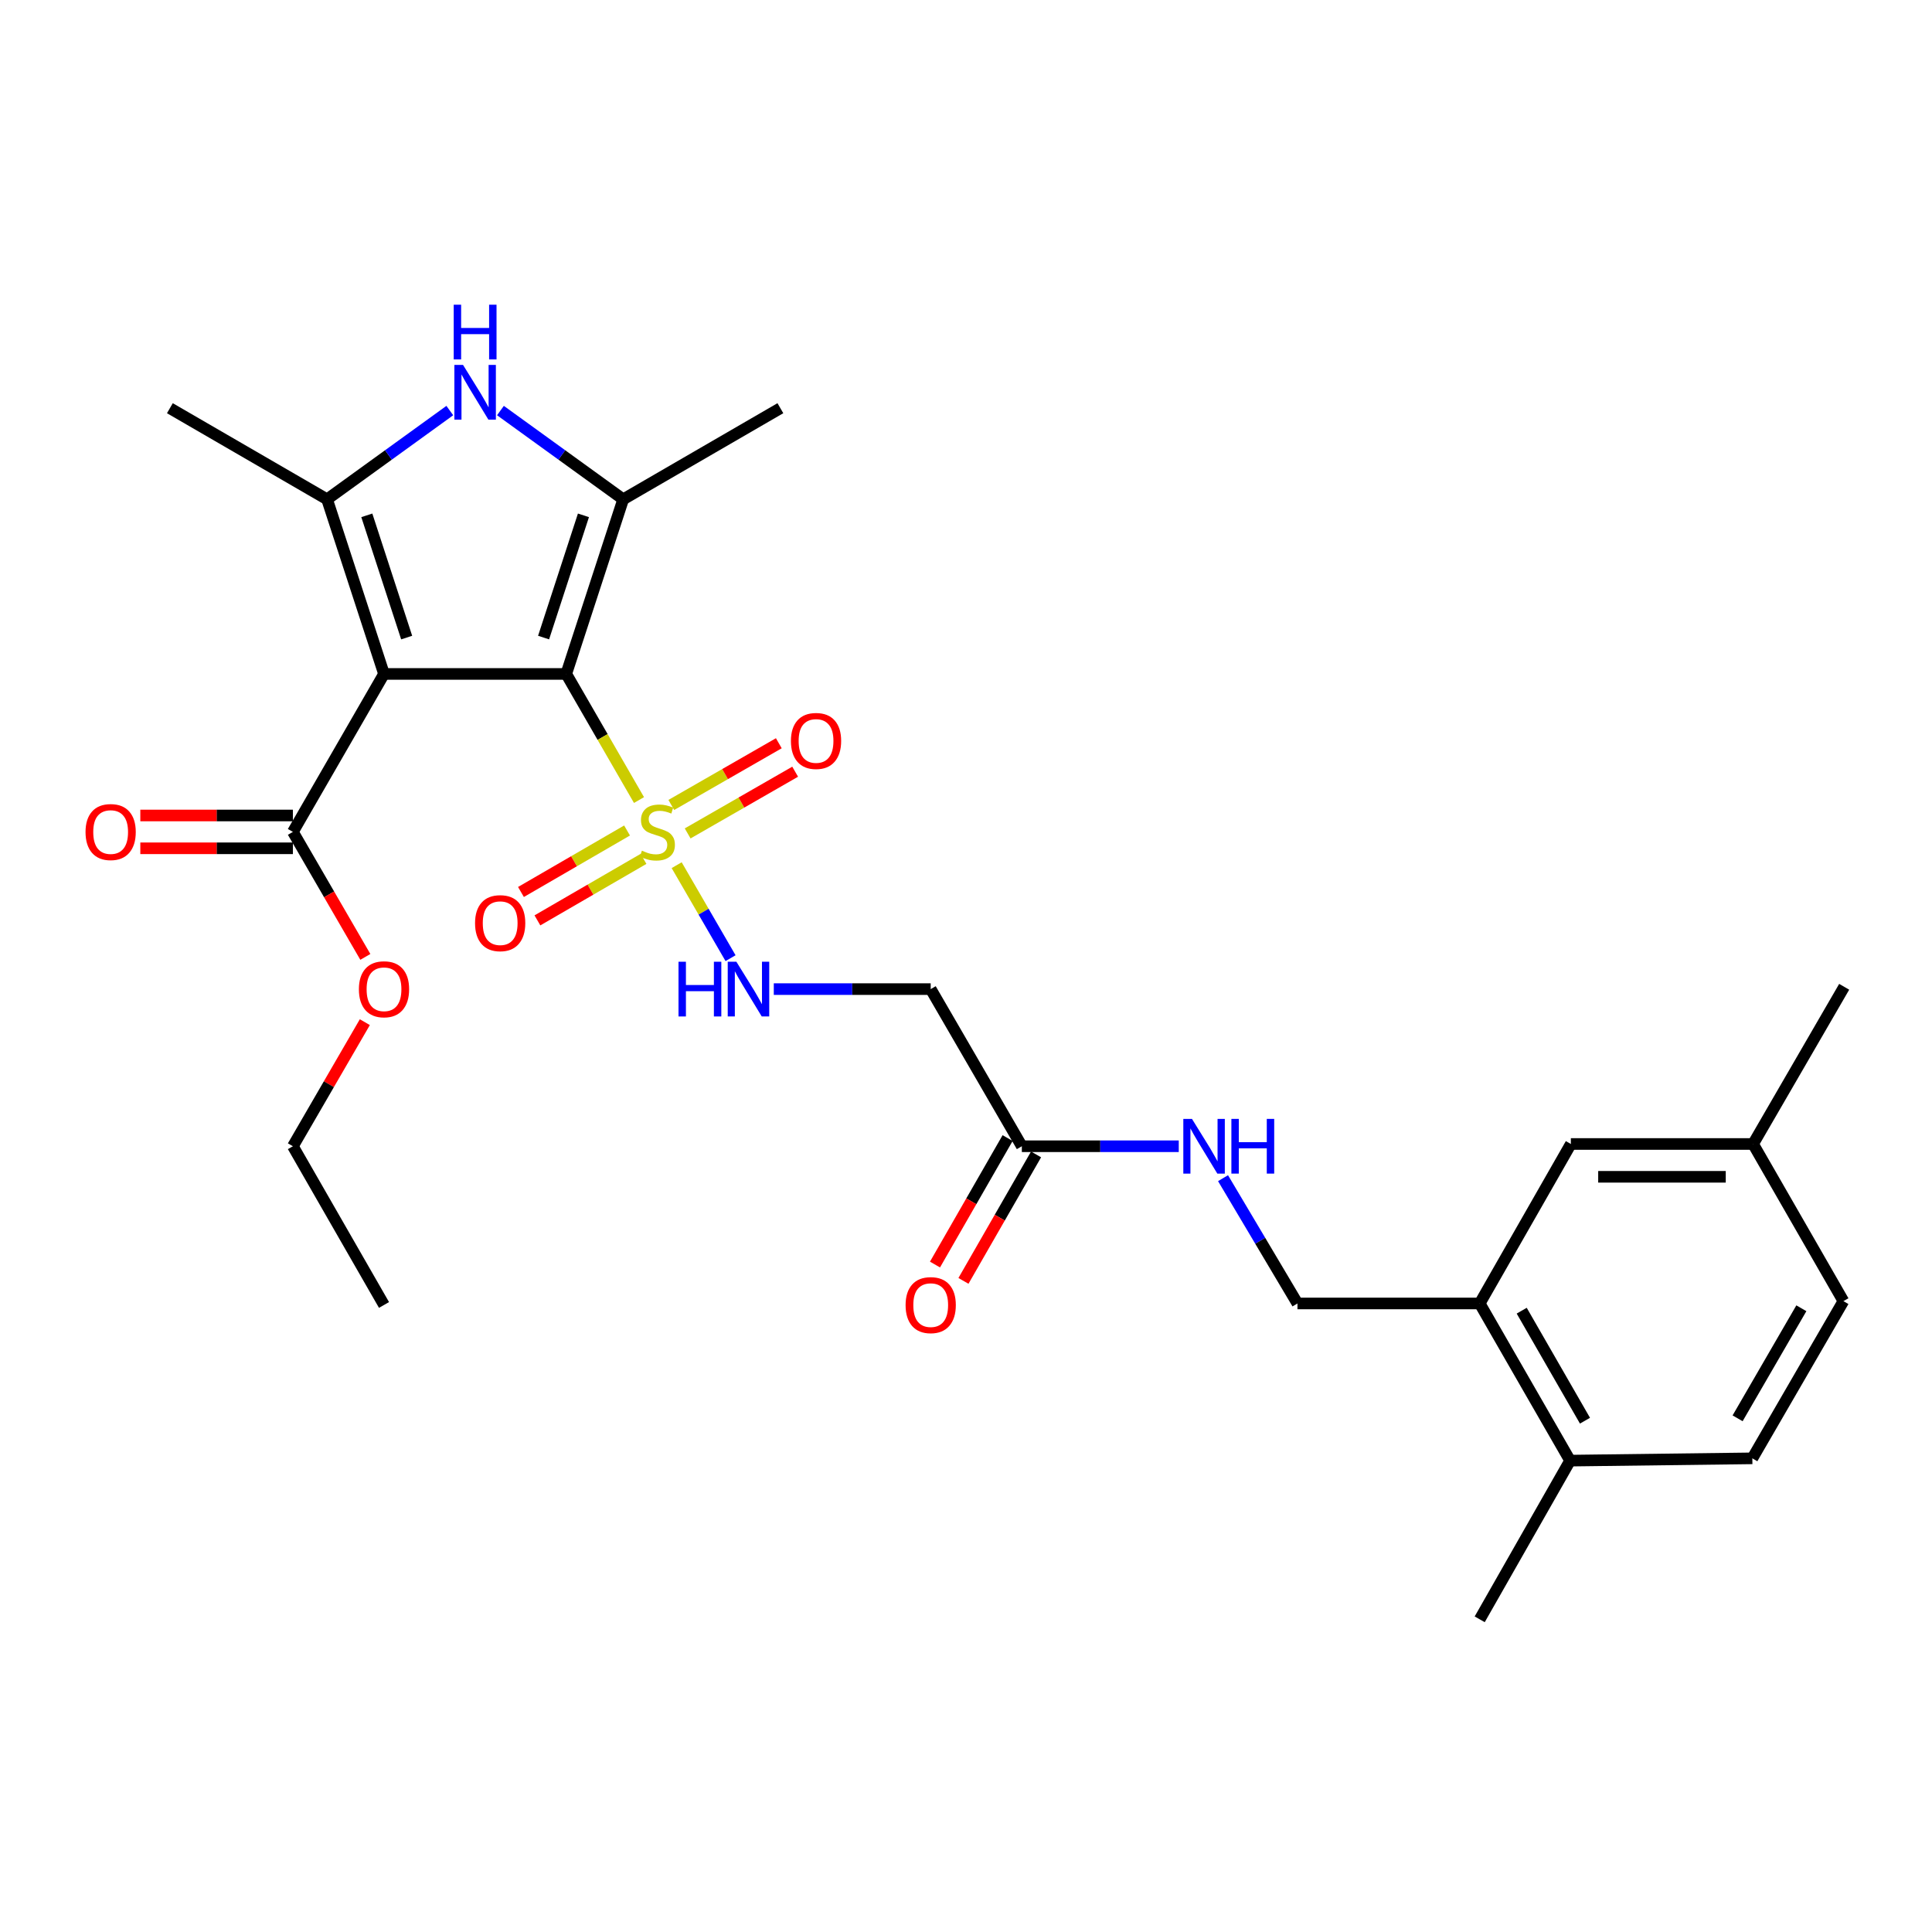 <?xml version='1.0' encoding='iso-8859-1'?>
<svg version='1.1' baseProfile='full'
              xmlns='http://www.w3.org/2000/svg'
                      xmlns:rdkit='http://www.rdkit.org/xml'
                      xmlns:xlink='http://www.w3.org/1999/xlink'
                  xml:space='preserve'
width='1000px' height='1000px' viewBox='0 0 1000 1000'>
<!-- END OF HEADER -->
<rect style='opacity:1.0;fill:#FFFFFF;stroke:none' width='1000' height='1000' x='0' y='0'> </rect>
<path class='bond-0' d='M 293.082,348.832 L 198.761,348.832' style='fill:none;fill-rule:evenodd;stroke:#000000;stroke-width:6px;stroke-linecap:butt;stroke-linejoin:miter;stroke-opacity:1' />
<path class='bond-1' d='M 293.082,348.832 L 311.913,381.468' style='fill:none;fill-rule:evenodd;stroke:#000000;stroke-width:6px;stroke-linecap:butt;stroke-linejoin:miter;stroke-opacity:1' />
<path class='bond-1' d='M 311.913,381.468 L 330.744,414.105' style='fill:none;fill-rule:evenodd;stroke:#CCCC00;stroke-width:6px;stroke-linecap:butt;stroke-linejoin:miter;stroke-opacity:1' />
<path class='bond-2' d='M 293.082,348.832 L 322.56,258.446' style='fill:none;fill-rule:evenodd;stroke:#000000;stroke-width:6px;stroke-linecap:butt;stroke-linejoin:miter;stroke-opacity:1' />
<path class='bond-2' d='M 281.356,330.008 L 301.991,266.738' style='fill:none;fill-rule:evenodd;stroke:#000000;stroke-width:6px;stroke-linecap:butt;stroke-linejoin:miter;stroke-opacity:1' />
<path class='bond-3' d='M 198.761,348.832 L 169.293,258.446' style='fill:none;fill-rule:evenodd;stroke:#000000;stroke-width:6px;stroke-linecap:butt;stroke-linejoin:miter;stroke-opacity:1' />
<path class='bond-3' d='M 210.489,330.009 L 189.862,266.739' style='fill:none;fill-rule:evenodd;stroke:#000000;stroke-width:6px;stroke-linecap:butt;stroke-linejoin:miter;stroke-opacity:1' />
<path class='bond-5' d='M 198.761,348.832 L 151.601,430.584' style='fill:none;fill-rule:evenodd;stroke:#000000;stroke-width:6px;stroke-linecap:butt;stroke-linejoin:miter;stroke-opacity:1' />
<path class='bond-6' d='M 350.239,447.816 L 364.185,471.881' style='fill:none;fill-rule:evenodd;stroke:#CCCC00;stroke-width:6px;stroke-linecap:butt;stroke-linejoin:miter;stroke-opacity:1' />
<path class='bond-6' d='M 364.185,471.881 L 378.132,495.946' style='fill:none;fill-rule:evenodd;stroke:#0000FF;stroke-width:6px;stroke-linecap:butt;stroke-linejoin:miter;stroke-opacity:1' />
<path class='bond-9' d='M 355.928,431.377 L 383.75,415.404' style='fill:none;fill-rule:evenodd;stroke:#CCCC00;stroke-width:6px;stroke-linecap:butt;stroke-linejoin:miter;stroke-opacity:1' />
<path class='bond-9' d='M 383.75,415.404 L 411.573,399.431' style='fill:none;fill-rule:evenodd;stroke:#FF0000;stroke-width:6px;stroke-linecap:butt;stroke-linejoin:miter;stroke-opacity:1' />
<path class='bond-9' d='M 347.472,416.647 L 375.294,400.674' style='fill:none;fill-rule:evenodd;stroke:#CCCC00;stroke-width:6px;stroke-linecap:butt;stroke-linejoin:miter;stroke-opacity:1' />
<path class='bond-9' d='M 375.294,400.674 L 403.116,384.702' style='fill:none;fill-rule:evenodd;stroke:#FF0000;stroke-width:6px;stroke-linecap:butt;stroke-linejoin:miter;stroke-opacity:1' />
<path class='bond-10' d='M 324.562,429.863 L 297.106,445.777' style='fill:none;fill-rule:evenodd;stroke:#CCCC00;stroke-width:6px;stroke-linecap:butt;stroke-linejoin:miter;stroke-opacity:1' />
<path class='bond-10' d='M 297.106,445.777 L 269.649,461.691' style='fill:none;fill-rule:evenodd;stroke:#FF0000;stroke-width:6px;stroke-linecap:butt;stroke-linejoin:miter;stroke-opacity:1' />
<path class='bond-10' d='M 333.08,444.557 L 305.623,460.471' style='fill:none;fill-rule:evenodd;stroke:#CCCC00;stroke-width:6px;stroke-linecap:butt;stroke-linejoin:miter;stroke-opacity:1' />
<path class='bond-10' d='M 305.623,460.471 L 278.166,476.386' style='fill:none;fill-rule:evenodd;stroke:#FF0000;stroke-width:6px;stroke-linecap:butt;stroke-linejoin:miter;stroke-opacity:1' />
<path class='bond-4' d='M 322.56,258.446 L 290.793,235.475' style='fill:none;fill-rule:evenodd;stroke:#000000;stroke-width:6px;stroke-linecap:butt;stroke-linejoin:miter;stroke-opacity:1' />
<path class='bond-4' d='M 290.793,235.475 L 259.026,212.505' style='fill:none;fill-rule:evenodd;stroke:#0000FF;stroke-width:6px;stroke-linecap:butt;stroke-linejoin:miter;stroke-opacity:1' />
<path class='bond-22' d='M 322.56,258.446 L 403.925,211.285' style='fill:none;fill-rule:evenodd;stroke:#000000;stroke-width:6px;stroke-linecap:butt;stroke-linejoin:miter;stroke-opacity:1' />
<path class='bond-21' d='M 169.293,258.446 L 87.928,211.285' style='fill:none;fill-rule:evenodd;stroke:#000000;stroke-width:6px;stroke-linecap:butt;stroke-linejoin:miter;stroke-opacity:1' />
<path class='bond-28' d='M 169.293,258.446 L 201.055,235.476' style='fill:none;fill-rule:evenodd;stroke:#000000;stroke-width:6px;stroke-linecap:butt;stroke-linejoin:miter;stroke-opacity:1' />
<path class='bond-28' d='M 201.055,235.476 L 232.818,212.506' style='fill:none;fill-rule:evenodd;stroke:#0000FF;stroke-width:6px;stroke-linecap:butt;stroke-linejoin:miter;stroke-opacity:1' />
<path class='bond-14' d='M 151.601,422.092 L 112.115,422.092' style='fill:none;fill-rule:evenodd;stroke:#000000;stroke-width:6px;stroke-linecap:butt;stroke-linejoin:miter;stroke-opacity:1' />
<path class='bond-14' d='M 112.115,422.092 L 72.629,422.092' style='fill:none;fill-rule:evenodd;stroke:#FF0000;stroke-width:6px;stroke-linecap:butt;stroke-linejoin:miter;stroke-opacity:1' />
<path class='bond-14' d='M 151.601,439.077 L 112.115,439.077' style='fill:none;fill-rule:evenodd;stroke:#000000;stroke-width:6px;stroke-linecap:butt;stroke-linejoin:miter;stroke-opacity:1' />
<path class='bond-14' d='M 112.115,439.077 L 72.629,439.077' style='fill:none;fill-rule:evenodd;stroke:#FF0000;stroke-width:6px;stroke-linecap:butt;stroke-linejoin:miter;stroke-opacity:1' />
<path class='bond-19' d='M 151.601,430.584 L 170.35,462.936' style='fill:none;fill-rule:evenodd;stroke:#000000;stroke-width:6px;stroke-linecap:butt;stroke-linejoin:miter;stroke-opacity:1' />
<path class='bond-19' d='M 170.35,462.936 L 189.1,495.288' style='fill:none;fill-rule:evenodd;stroke:#FF0000;stroke-width:6px;stroke-linecap:butt;stroke-linejoin:miter;stroke-opacity:1' />
<path class='bond-7' d='M 400.511,511.959 L 441.122,511.959' style='fill:none;fill-rule:evenodd;stroke:#0000FF;stroke-width:6px;stroke-linecap:butt;stroke-linejoin:miter;stroke-opacity:1' />
<path class='bond-7' d='M 441.122,511.959 L 481.733,511.959' style='fill:none;fill-rule:evenodd;stroke:#000000;stroke-width:6px;stroke-linecap:butt;stroke-linejoin:miter;stroke-opacity:1' />
<path class='bond-8' d='M 481.733,511.959 L 528.903,593.296' style='fill:none;fill-rule:evenodd;stroke:#000000;stroke-width:6px;stroke-linecap:butt;stroke-linejoin:miter;stroke-opacity:1' />
<path class='bond-12' d='M 528.903,593.296 L 569.515,593.296' style='fill:none;fill-rule:evenodd;stroke:#000000;stroke-width:6px;stroke-linecap:butt;stroke-linejoin:miter;stroke-opacity:1' />
<path class='bond-12' d='M 569.515,593.296 L 610.126,593.296' style='fill:none;fill-rule:evenodd;stroke:#0000FF;stroke-width:6px;stroke-linecap:butt;stroke-linejoin:miter;stroke-opacity:1' />
<path class='bond-17' d='M 521.539,589.067 L 502.745,621.798' style='fill:none;fill-rule:evenodd;stroke:#000000;stroke-width:6px;stroke-linecap:butt;stroke-linejoin:miter;stroke-opacity:1' />
<path class='bond-17' d='M 502.745,621.798 L 483.951,654.528' style='fill:none;fill-rule:evenodd;stroke:#FF0000;stroke-width:6px;stroke-linecap:butt;stroke-linejoin:miter;stroke-opacity:1' />
<path class='bond-17' d='M 536.268,597.525 L 517.474,630.255' style='fill:none;fill-rule:evenodd;stroke:#000000;stroke-width:6px;stroke-linecap:butt;stroke-linejoin:miter;stroke-opacity:1' />
<path class='bond-17' d='M 517.474,630.255 L 498.68,662.985' style='fill:none;fill-rule:evenodd;stroke:#FF0000;stroke-width:6px;stroke-linecap:butt;stroke-linejoin:miter;stroke-opacity:1' />
<path class='bond-11' d='M 765.894,674.671 L 671.564,674.671' style='fill:none;fill-rule:evenodd;stroke:#000000;stroke-width:6px;stroke-linecap:butt;stroke-linejoin:miter;stroke-opacity:1' />
<path class='bond-13' d='M 765.894,674.671 L 812.677,756.018' style='fill:none;fill-rule:evenodd;stroke:#000000;stroke-width:6px;stroke-linecap:butt;stroke-linejoin:miter;stroke-opacity:1' />
<path class='bond-13' d='M 787.635,678.406 L 820.383,735.348' style='fill:none;fill-rule:evenodd;stroke:#000000;stroke-width:6px;stroke-linecap:butt;stroke-linejoin:miter;stroke-opacity:1' />
<path class='bond-16' d='M 765.894,674.671 L 813.074,592.126' style='fill:none;fill-rule:evenodd;stroke:#000000;stroke-width:6px;stroke-linecap:butt;stroke-linejoin:miter;stroke-opacity:1' />
<path class='bond-15' d='M 633.041,609.822 L 652.303,642.247' style='fill:none;fill-rule:evenodd;stroke:#0000FF;stroke-width:6px;stroke-linecap:butt;stroke-linejoin:miter;stroke-opacity:1' />
<path class='bond-15' d='M 652.303,642.247 L 671.564,674.671' style='fill:none;fill-rule:evenodd;stroke:#000000;stroke-width:6px;stroke-linecap:butt;stroke-linejoin:miter;stroke-opacity:1' />
<path class='bond-18' d='M 812.677,756.018 L 907.008,754.838' style='fill:none;fill-rule:evenodd;stroke:#000000;stroke-width:6px;stroke-linecap:butt;stroke-linejoin:miter;stroke-opacity:1' />
<path class='bond-24' d='M 812.677,756.018 L 765.894,838.157' style='fill:none;fill-rule:evenodd;stroke:#000000;stroke-width:6px;stroke-linecap:butt;stroke-linejoin:miter;stroke-opacity:1' />
<path class='bond-20' d='M 813.074,592.126 L 907.394,592.126' style='fill:none;fill-rule:evenodd;stroke:#000000;stroke-width:6px;stroke-linecap:butt;stroke-linejoin:miter;stroke-opacity:1' />
<path class='bond-20' d='M 827.222,609.111 L 893.246,609.111' style='fill:none;fill-rule:evenodd;stroke:#000000;stroke-width:6px;stroke-linecap:butt;stroke-linejoin:miter;stroke-opacity:1' />
<path class='bond-29' d='M 907.008,754.838 L 954.149,673.463' style='fill:none;fill-rule:evenodd;stroke:#000000;stroke-width:6px;stroke-linecap:butt;stroke-linejoin:miter;stroke-opacity:1' />
<path class='bond-29' d='M 899.382,734.118 L 932.381,677.156' style='fill:none;fill-rule:evenodd;stroke:#000000;stroke-width:6px;stroke-linecap:butt;stroke-linejoin:miter;stroke-opacity:1' />
<path class='bond-25' d='M 188.841,529.07 L 170.221,561.183' style='fill:none;fill-rule:evenodd;stroke:#FF0000;stroke-width:6px;stroke-linecap:butt;stroke-linejoin:miter;stroke-opacity:1' />
<path class='bond-25' d='M 170.221,561.183 L 151.601,593.296' style='fill:none;fill-rule:evenodd;stroke:#000000;stroke-width:6px;stroke-linecap:butt;stroke-linejoin:miter;stroke-opacity:1' />
<path class='bond-23' d='M 907.394,592.126 L 954.149,673.463' style='fill:none;fill-rule:evenodd;stroke:#000000;stroke-width:6px;stroke-linecap:butt;stroke-linejoin:miter;stroke-opacity:1' />
<path class='bond-26' d='M 907.394,592.126 L 954.545,510.761' style='fill:none;fill-rule:evenodd;stroke:#000000;stroke-width:6px;stroke-linecap:butt;stroke-linejoin:miter;stroke-opacity:1' />
<path class='bond-27' d='M 151.601,593.296 L 198.761,675.445' style='fill:none;fill-rule:evenodd;stroke:#000000;stroke-width:6px;stroke-linecap:butt;stroke-linejoin:miter;stroke-opacity:1' />
<path  class='atom-2' d='M 332.252 440.304
Q 332.572 440.424, 333.892 440.984
Q 335.212 441.544, 336.652 441.904
Q 338.132 442.224, 339.572 442.224
Q 342.252 442.224, 343.812 440.944
Q 345.372 439.624, 345.372 437.344
Q 345.372 435.784, 344.572 434.824
Q 343.812 433.864, 342.612 433.344
Q 341.412 432.824, 339.412 432.224
Q 336.892 431.464, 335.372 430.744
Q 333.892 430.024, 332.812 428.504
Q 331.772 426.984, 331.772 424.424
Q 331.772 420.864, 334.172 418.664
Q 336.612 416.464, 341.412 416.464
Q 344.692 416.464, 348.412 418.024
L 347.492 421.104
Q 344.092 419.704, 341.532 419.704
Q 338.772 419.704, 337.252 420.864
Q 335.732 421.984, 335.772 423.944
Q 335.772 425.464, 336.532 426.384
Q 337.332 427.304, 338.452 427.824
Q 339.612 428.344, 341.532 428.944
Q 344.092 429.744, 345.612 430.544
Q 347.132 431.344, 348.212 432.984
Q 349.332 434.584, 349.332 437.344
Q 349.332 441.264, 346.692 443.384
Q 344.092 445.464, 339.732 445.464
Q 337.212 445.464, 335.292 444.904
Q 333.412 444.384, 331.172 443.464
L 332.252 440.304
' fill='#CCCC00'/>
<path  class='atom-5' d='M 239.662 188.869
L 248.942 203.869
Q 249.862 205.349, 251.342 208.029
Q 252.822 210.709, 252.902 210.869
L 252.902 188.869
L 256.662 188.869
L 256.662 217.189
L 252.782 217.189
L 242.822 200.789
Q 241.662 198.869, 240.422 196.669
Q 239.222 194.469, 238.862 193.789
L 238.862 217.189
L 235.182 217.189
L 235.182 188.869
L 239.662 188.869
' fill='#0000FF'/>
<path  class='atom-5' d='M 234.842 157.717
L 238.682 157.717
L 238.682 169.757
L 253.162 169.757
L 253.162 157.717
L 257.002 157.717
L 257.002 186.037
L 253.162 186.037
L 253.162 172.957
L 238.682 172.957
L 238.682 186.037
L 234.842 186.037
L 234.842 157.717
' fill='#0000FF'/>
<path  class='atom-7' d='M 351.193 497.799
L 355.033 497.799
L 355.033 509.839
L 369.513 509.839
L 369.513 497.799
L 373.353 497.799
L 373.353 526.119
L 369.513 526.119
L 369.513 513.039
L 355.033 513.039
L 355.033 526.119
L 351.193 526.119
L 351.193 497.799
' fill='#0000FF'/>
<path  class='atom-7' d='M 381.153 497.799
L 390.433 512.799
Q 391.353 514.279, 392.833 516.959
Q 394.313 519.639, 394.393 519.799
L 394.393 497.799
L 398.153 497.799
L 398.153 526.119
L 394.273 526.119
L 384.313 509.719
Q 383.153 507.799, 381.913 505.599
Q 380.713 503.399, 380.353 502.719
L 380.353 526.119
L 376.673 526.119
L 376.673 497.799
L 381.153 497.799
' fill='#0000FF'/>
<path  class='atom-10' d='M 409.382 383.513
Q 409.382 376.713, 412.742 372.913
Q 416.102 369.113, 422.382 369.113
Q 428.662 369.113, 432.022 372.913
Q 435.382 376.713, 435.382 383.513
Q 435.382 390.393, 431.982 394.313
Q 428.582 398.193, 422.382 398.193
Q 416.142 398.193, 412.742 394.313
Q 409.382 390.433, 409.382 383.513
M 422.382 394.993
Q 426.702 394.993, 429.022 392.113
Q 431.382 389.193, 431.382 383.513
Q 431.382 377.953, 429.022 375.153
Q 426.702 372.313, 422.382 372.313
Q 418.062 372.313, 415.702 375.113
Q 413.382 377.913, 413.382 383.513
Q 413.382 389.233, 415.702 392.113
Q 418.062 394.993, 422.382 394.993
' fill='#FF0000'/>
<path  class='atom-11' d='M 245.887 477.825
Q 245.887 471.025, 249.247 467.225
Q 252.607 463.425, 258.887 463.425
Q 265.167 463.425, 268.527 467.225
Q 271.887 471.025, 271.887 477.825
Q 271.887 484.705, 268.487 488.625
Q 265.087 492.505, 258.887 492.505
Q 252.647 492.505, 249.247 488.625
Q 245.887 484.745, 245.887 477.825
M 258.887 489.305
Q 263.207 489.305, 265.527 486.425
Q 267.887 483.505, 267.887 477.825
Q 267.887 472.265, 265.527 469.465
Q 263.207 466.625, 258.887 466.625
Q 254.567 466.625, 252.207 469.425
Q 249.887 472.225, 249.887 477.825
Q 249.887 483.545, 252.207 486.425
Q 254.567 489.305, 258.887 489.305
' fill='#FF0000'/>
<path  class='atom-13' d='M 616.964 579.136
L 626.244 594.136
Q 627.164 595.616, 628.644 598.296
Q 630.124 600.976, 630.204 601.136
L 630.204 579.136
L 633.964 579.136
L 633.964 607.456
L 630.084 607.456
L 620.124 591.056
Q 618.964 589.136, 617.724 586.936
Q 616.524 584.736, 616.164 584.056
L 616.164 607.456
L 612.484 607.456
L 612.484 579.136
L 616.964 579.136
' fill='#0000FF'/>
<path  class='atom-13' d='M 637.364 579.136
L 641.204 579.136
L 641.204 591.176
L 655.684 591.176
L 655.684 579.136
L 659.524 579.136
L 659.524 607.456
L 655.684 607.456
L 655.684 594.376
L 641.204 594.376
L 641.204 607.456
L 637.364 607.456
L 637.364 579.136
' fill='#0000FF'/>
<path  class='atom-15' d='M 44.271 430.664
Q 44.271 423.864, 47.631 420.064
Q 50.991 416.264, 57.271 416.264
Q 63.551 416.264, 66.911 420.064
Q 70.271 423.864, 70.271 430.664
Q 70.271 437.544, 66.871 441.464
Q 63.471 445.344, 57.271 445.344
Q 51.031 445.344, 47.631 441.464
Q 44.271 437.584, 44.271 430.664
M 57.271 442.144
Q 61.591 442.144, 63.911 439.264
Q 66.271 436.344, 66.271 430.664
Q 66.271 425.104, 63.911 422.304
Q 61.591 419.464, 57.271 419.464
Q 52.951 419.464, 50.591 422.264
Q 48.271 425.064, 48.271 430.664
Q 48.271 436.384, 50.591 439.264
Q 52.951 442.144, 57.271 442.144
' fill='#FF0000'/>
<path  class='atom-18' d='M 468.733 675.525
Q 468.733 668.725, 472.093 664.925
Q 475.453 661.125, 481.733 661.125
Q 488.013 661.125, 491.373 664.925
Q 494.733 668.725, 494.733 675.525
Q 494.733 682.405, 491.333 686.325
Q 487.933 690.205, 481.733 690.205
Q 475.493 690.205, 472.093 686.325
Q 468.733 682.445, 468.733 675.525
M 481.733 687.005
Q 486.053 687.005, 488.373 684.125
Q 490.733 681.205, 490.733 675.525
Q 490.733 669.965, 488.373 667.165
Q 486.053 664.325, 481.733 664.325
Q 477.413 664.325, 475.053 667.125
Q 472.733 669.925, 472.733 675.525
Q 472.733 681.245, 475.053 684.125
Q 477.413 687.005, 481.733 687.005
' fill='#FF0000'/>
<path  class='atom-20' d='M 185.761 512.039
Q 185.761 505.239, 189.121 501.439
Q 192.481 497.639, 198.761 497.639
Q 205.041 497.639, 208.401 501.439
Q 211.761 505.239, 211.761 512.039
Q 211.761 518.919, 208.361 522.839
Q 204.961 526.719, 198.761 526.719
Q 192.521 526.719, 189.121 522.839
Q 185.761 518.959, 185.761 512.039
M 198.761 523.519
Q 203.081 523.519, 205.401 520.639
Q 207.761 517.719, 207.761 512.039
Q 207.761 506.479, 205.401 503.679
Q 203.081 500.839, 198.761 500.839
Q 194.441 500.839, 192.081 503.639
Q 189.761 506.439, 189.761 512.039
Q 189.761 517.759, 192.081 520.639
Q 194.441 523.519, 198.761 523.519
' fill='#FF0000'/>
</svg>
